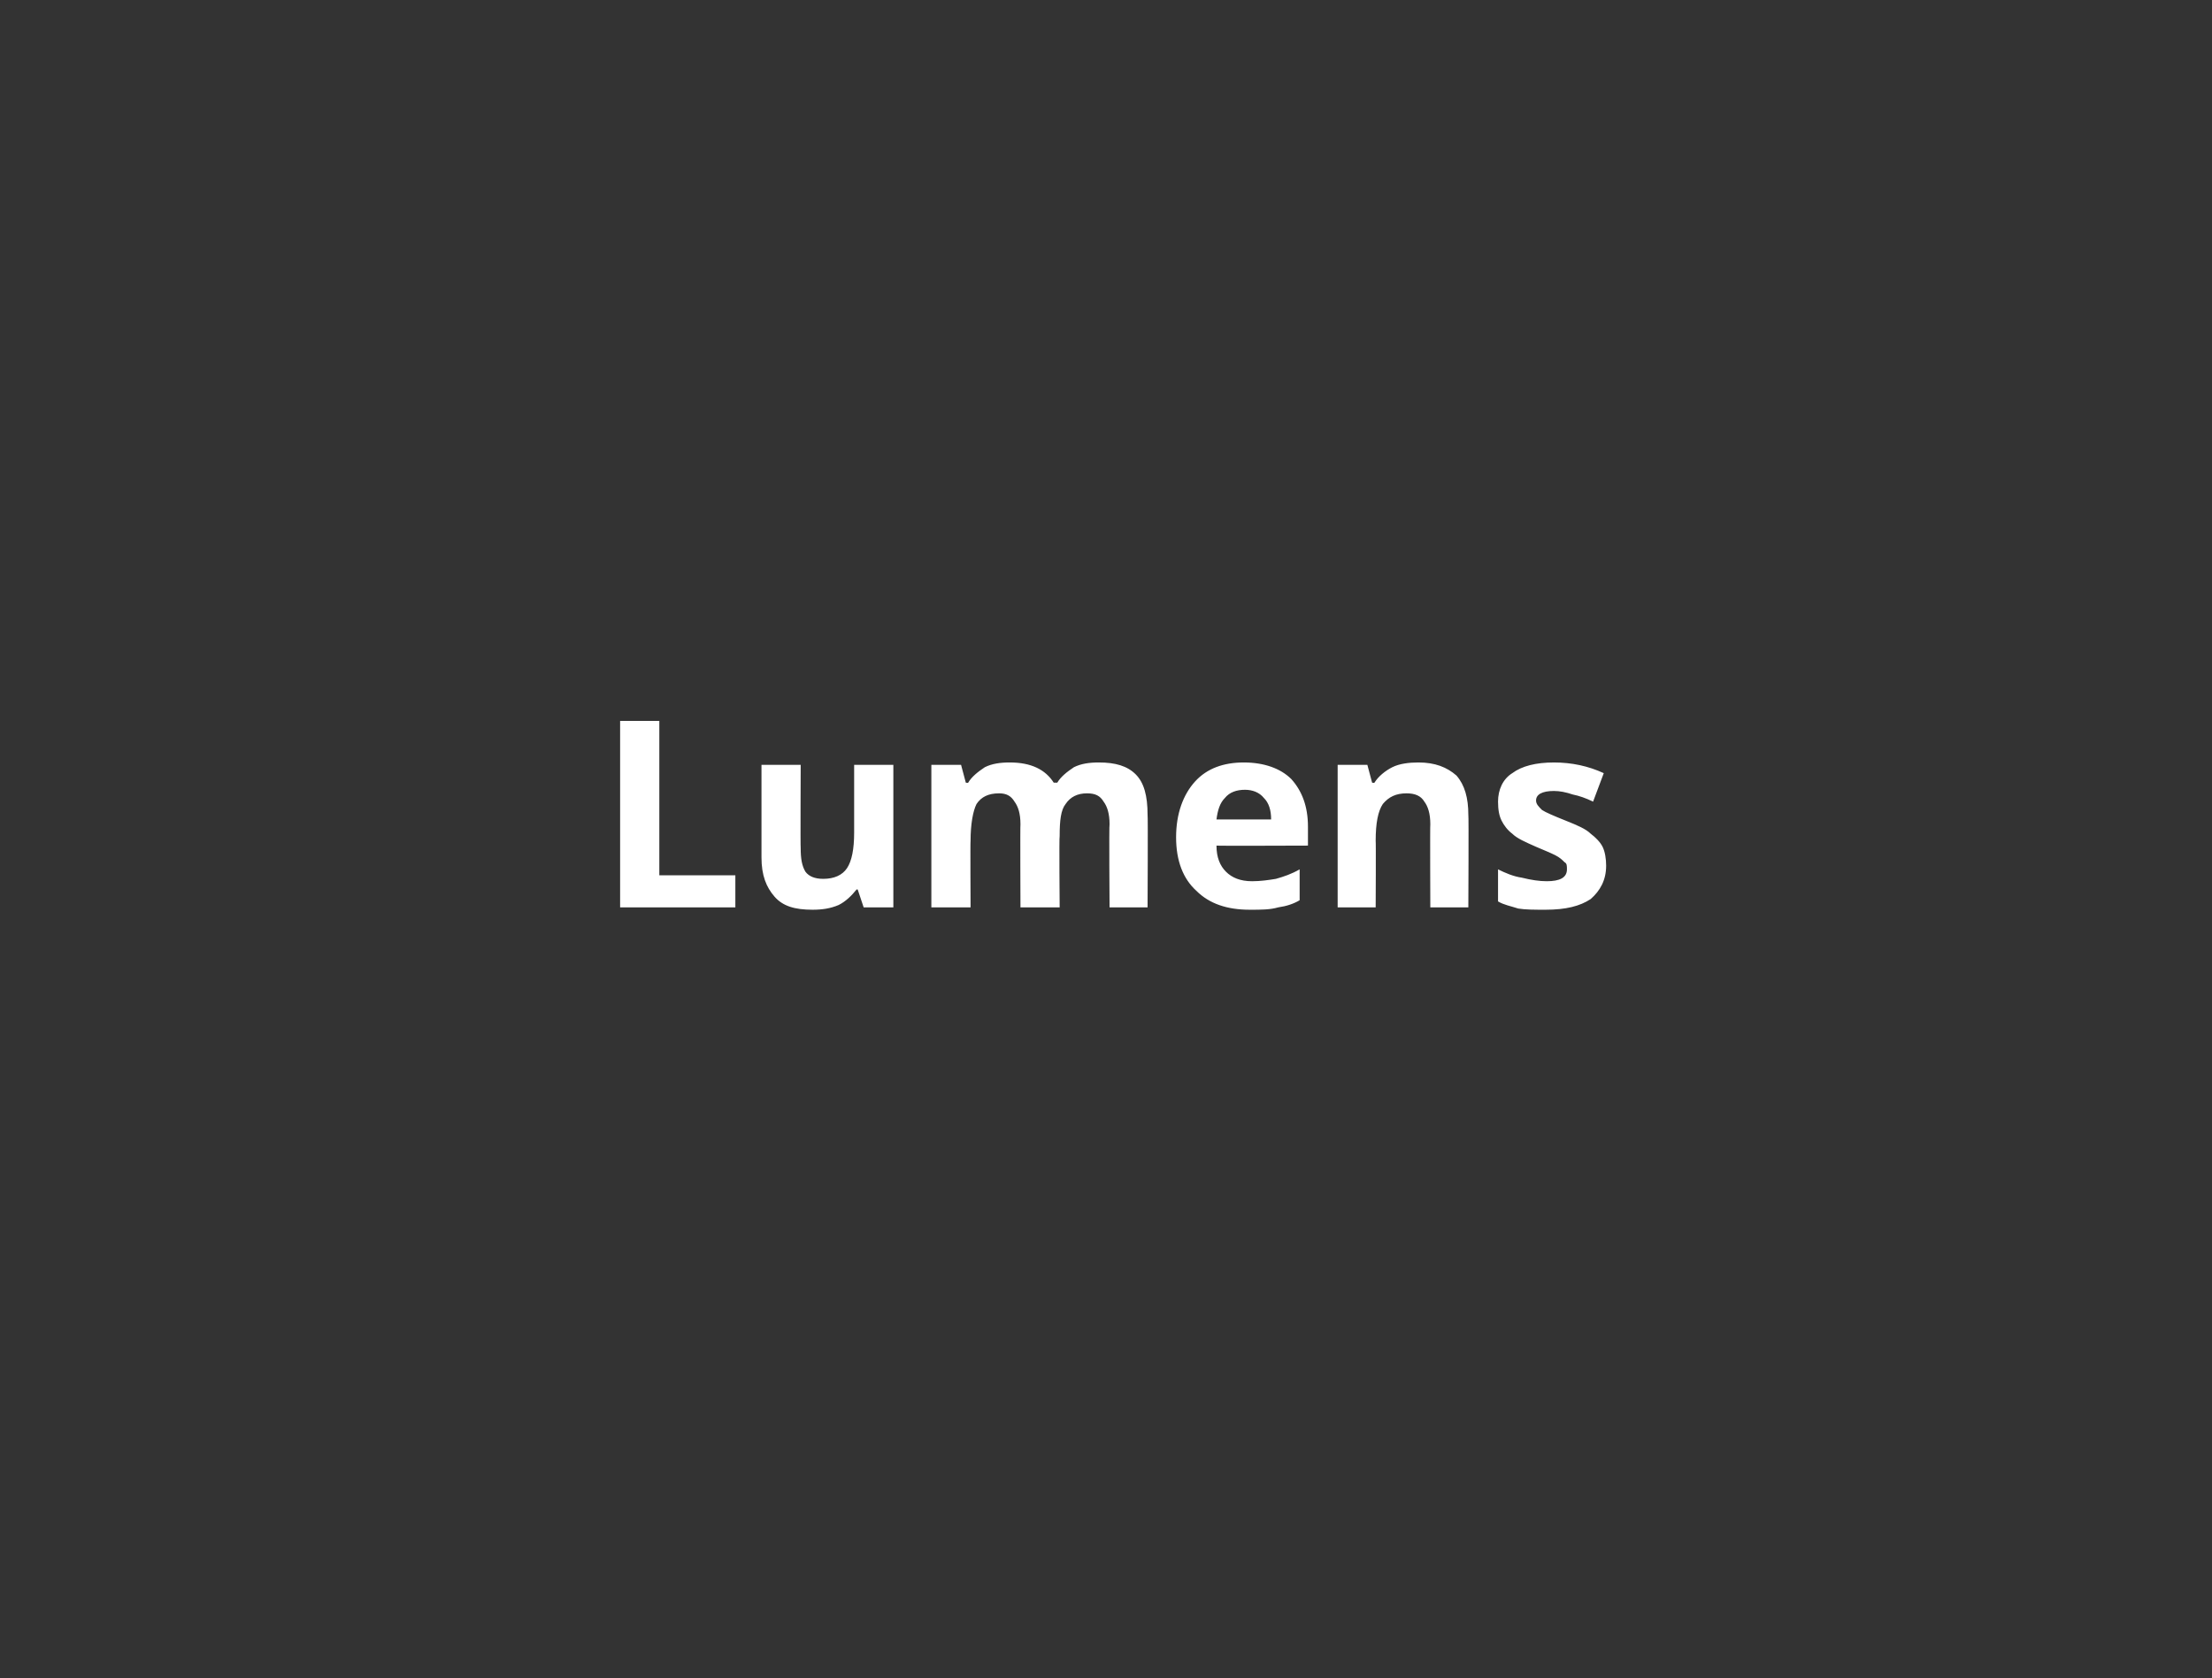 <?xml version="1.0" standalone="no"?><!DOCTYPE svg PUBLIC "-//W3C//DTD SVG 1.1//EN" "http://www.w3.org/Graphics/SVG/1.1/DTD/svg11.dtd"><svg xmlns="http://www.w3.org/2000/svg" version="1.1" width="186.2px" height="141.3px" viewBox="0 -1 186.2 141.3" style="top:-1px"><rect x="0" y="-1" width="186.2" height="141.3" fill="#333333" stroke="none"/><desc>Lumens</desc><defs/><g id="Polygon27299"><path d="m52.2 75.4V59.7h3.3v13h6.4v2.7h-9.7zm20.5 0l-.5-1.5s-.15-.02-.1 0c-.4.5-.9 1-1.5 1.3c-.7.3-1.4.4-2.2.4c-1.5 0-2.5-.3-3.2-1.1c-.7-.8-1.1-1.8-1.1-3.3v-7.8h3.3s-.03 7.02 0 7c0 .9.1 1.5.4 2c.3.4.8.6 1.5.6c.9 0 1.6-.3 2-.9c.4-.6.6-1.6.6-3v-5.7h3.3v12h-2.5zm16.5 0h-3.3s-.03-7 0-7c0-.9-.2-1.5-.5-1.9c-.3-.5-.7-.7-1.3-.7c-.9 0-1.5.3-1.9.9c-.3.6-.5 1.7-.5 3.1c-.03-.03 0 5.6 0 5.6h-3.3v-12h2.5l.4 1.5s.22.04.2 0c.3-.5.8-.9 1.4-1.3c.6-.3 1.3-.4 2.1-.4c1.8 0 3 .6 3.7 1.7h.3c.3-.5.8-.9 1.4-1.3c.6-.3 1.3-.4 2.1-.4c1.4 0 2.4.3 3.1 1c.7.7 1 1.8 1 3.4c.04-.01 0 7.8 0 7.8h-3.2s-.05-7 0-7c0-.9-.2-1.5-.5-1.9c-.3-.5-.7-.7-1.4-.7c-.8 0-1.4.3-1.8.9c-.4.5-.5 1.4-.5 2.7c-.05-.01 0 6 0 6zm15.6-9.9c-.7 0-1.3.2-1.7.7c-.4.4-.6 1-.7 1.8h4.6c0-.8-.2-1.4-.6-1.8c-.4-.5-1-.7-1.6-.7zm.4 10.1c-1.9 0-3.4-.5-4.5-1.6c-1.1-1-1.7-2.5-1.7-4.5c0-2 .6-3.6 1.6-4.7c1-1.1 2.4-1.6 4.1-1.6c1.7 0 3.1.5 4 1.4c.9 1 1.4 2.3 1.4 4v1.6s-7.73.03-7.7 0c0 1 .3 1.7.8 2.2c.5.5 1.2.8 2.2.8c.7 0 1.4-.1 2-.2c.7-.2 1.3-.4 2-.8v2.6c-.5.3-1.1.5-1.8.6c-.7.2-1.4.2-2.4.2zm18.4-.2h-3.2s-.03-7 0-7c0-.9-.2-1.5-.5-1.9c-.3-.5-.8-.7-1.5-.7c-.9 0-1.5.3-2 .9c-.4.6-.6 1.6-.6 3.1c.03-.03 0 5.6 0 5.6h-3.2v-12h2.5l.4 1.5s.18.04.2 0c.3-.5.9-1 1.5-1.3c.6-.3 1.4-.4 2.2-.4c1.4 0 2.4.4 3.2 1.1c.7.8 1 1.9 1 3.3c.04-.01 0 7.8 0 7.8zm11.6-3.5c0 1.2-.5 2.1-1.3 2.8c-.9.6-2.1.9-3.8.9c-.9 0-1.7 0-2.3-.1c-.6-.2-1.2-.3-1.7-.6v-2.7c.6.3 1.3.6 2 .7c.8.2 1.5.3 2.1.3c1.1 0 1.7-.3 1.7-1c0-.3 0-.5-.2-.6c-.2-.2-.4-.4-.8-.6c-.4-.2-.9-.4-1.6-.7c-.9-.4-1.6-.7-2-1.1c-.4-.3-.7-.7-.9-1.1c-.2-.4-.3-.9-.3-1.6c0-1 .4-1.9 1.2-2.4c.8-.6 2-.9 3.5-.9c1.5 0 2.9.3 4.2.9l-.9 2.4c-.6-.3-1.2-.5-1.7-.6c-.6-.2-1.1-.3-1.6-.3c-1 0-1.5.3-1.5.8c0 .3.2.5.5.8c.3.2 1 .5 2 .9c1 .4 1.7.7 2.1 1.1c.4.3.8.7 1 1.1c.2.4.3 1 .3 1.6z" stroke="none" fill="#fff"/></g></svg>